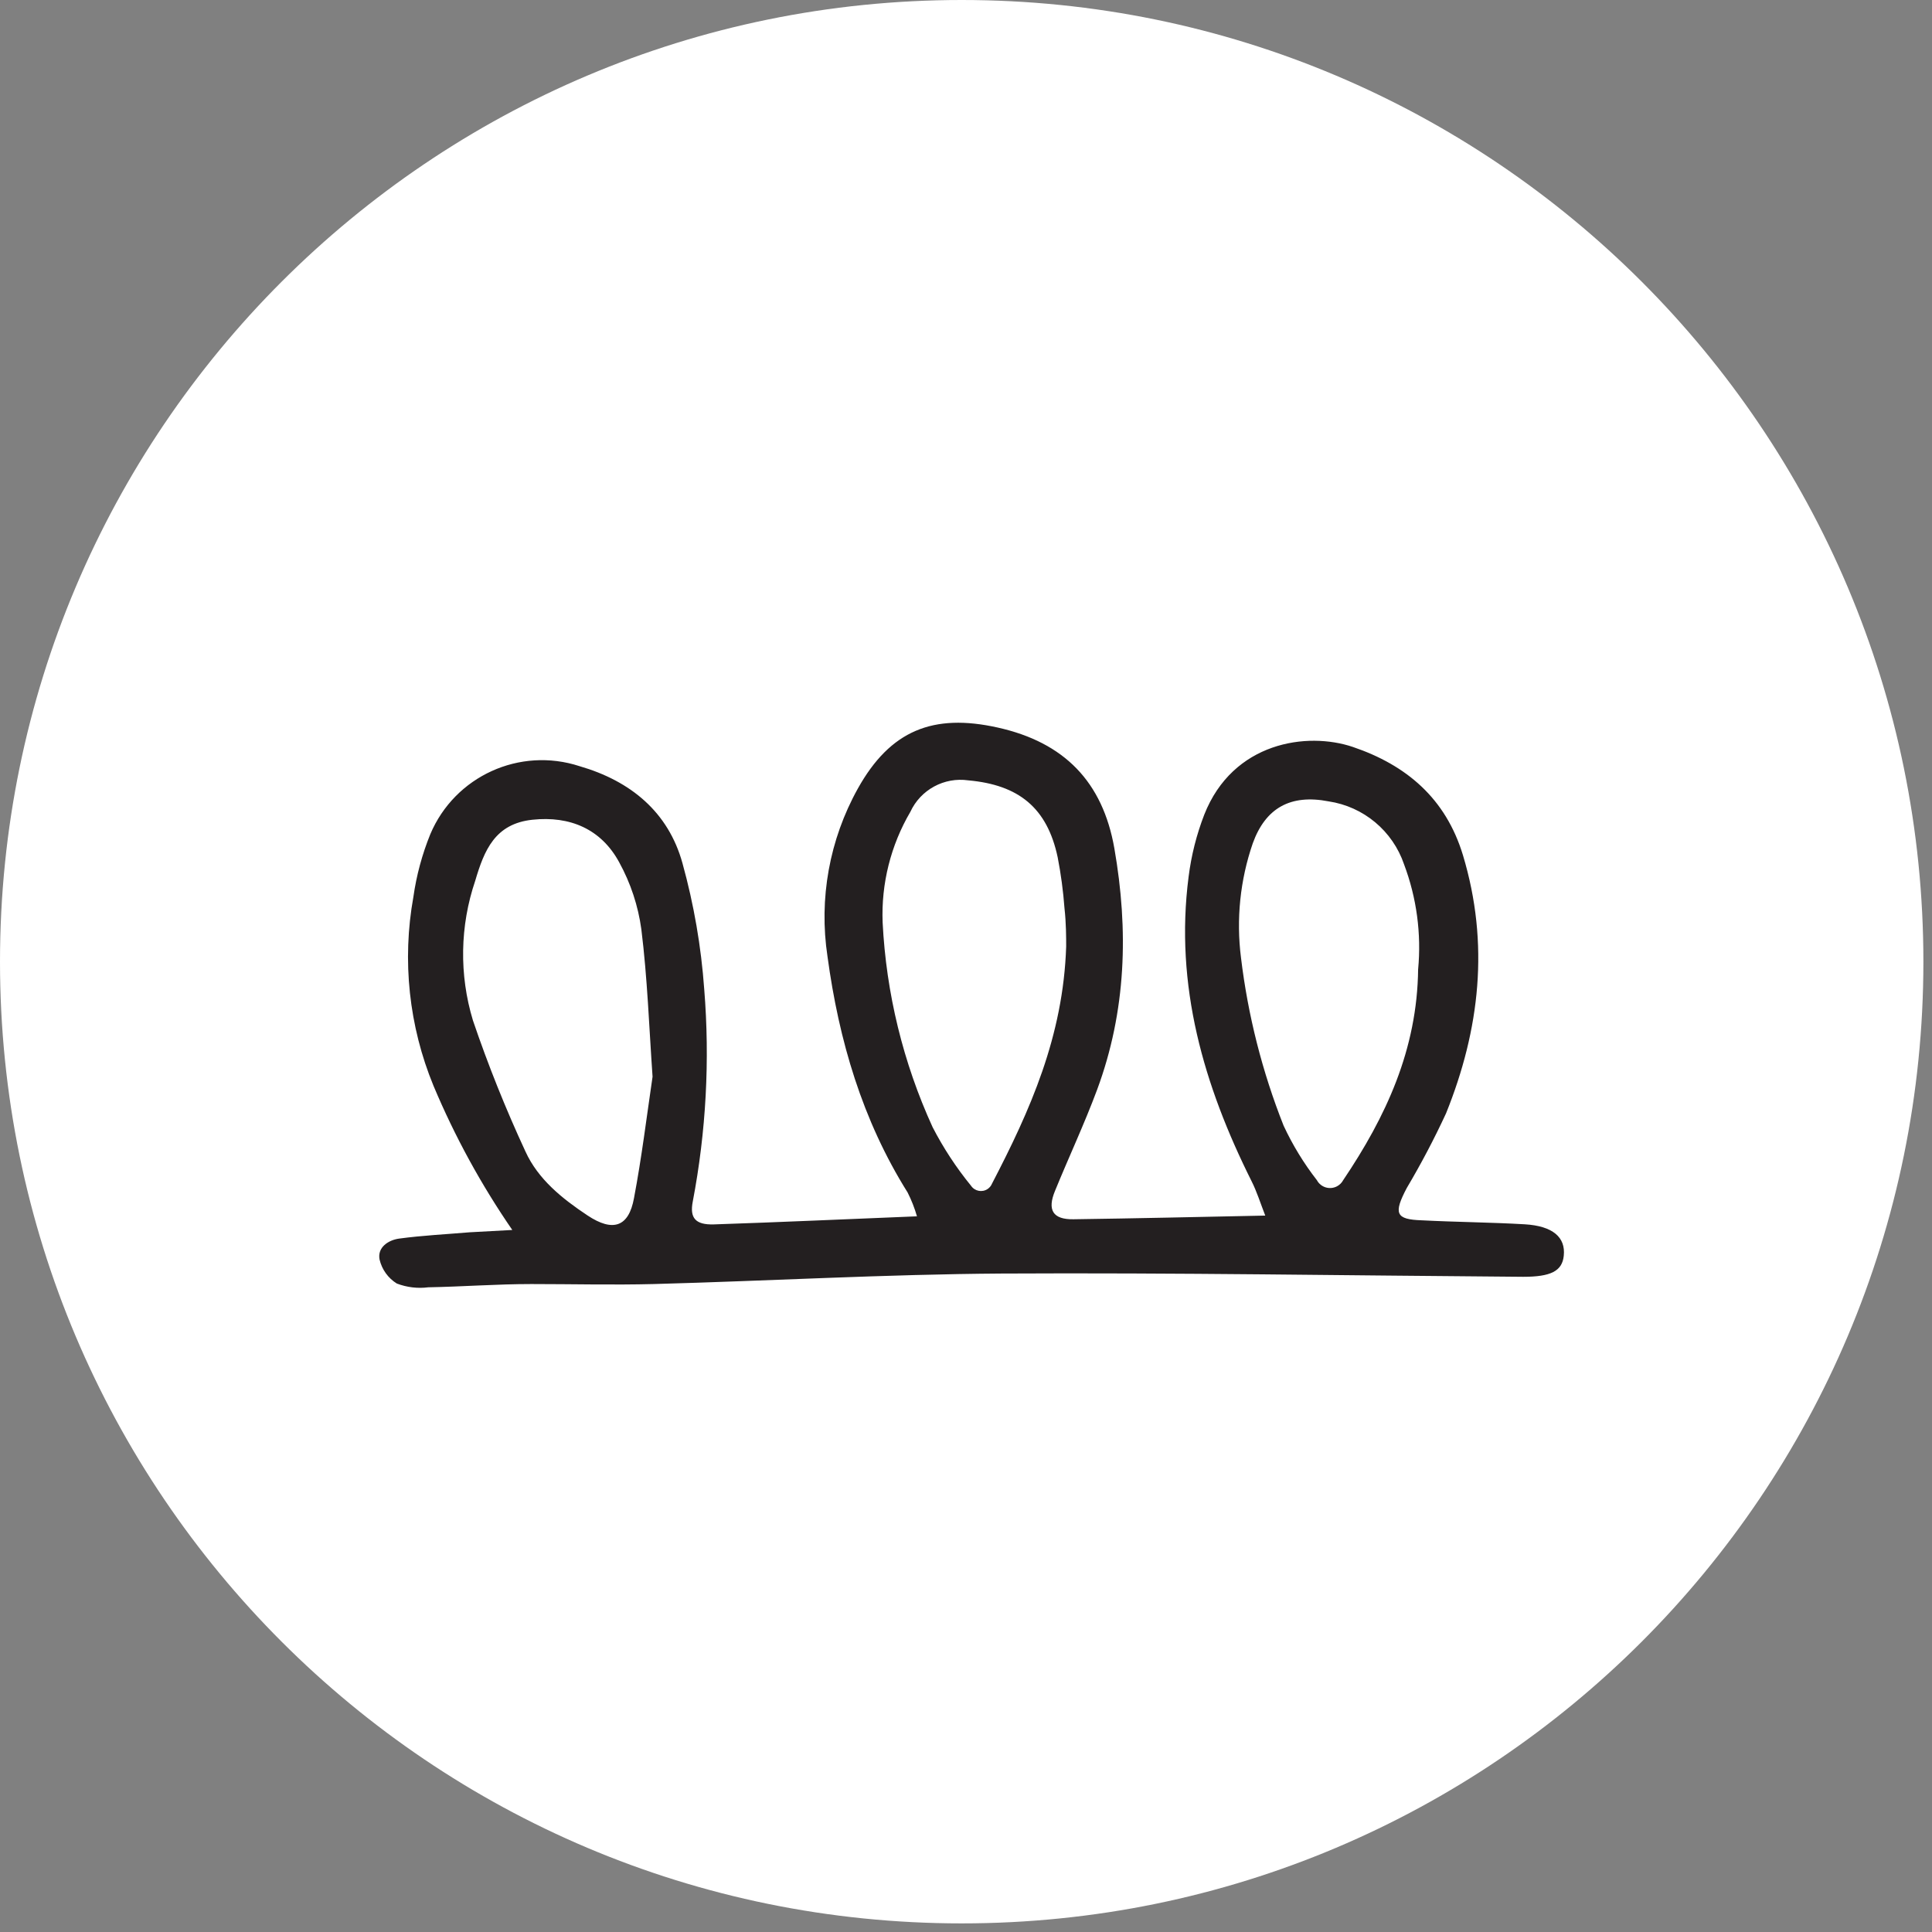 <svg width="184" height="184" viewBox="0 0 184 184" fill="none" xmlns="http://www.w3.org/2000/svg">
<rect x="0" y="0" width="184" height="184" fill="#808080" stroke="none"/>
<g clip-path="url(#clip0_160_3323)">
<path d="M91.59 0C41.006 0 0 41.006 0 91.59C0 142.174 41.006 183.18 91.59 183.18C142.174 183.18 183.18 142.174 183.18 91.59C183.18 41.006 142.174 0 91.59 0Z" fill="white"/>
<path d="M48.79 117.14C45.827 112.835 43.314 108.238 41.29 103.42C38.944 97.727 38.277 91.48 39.37 85.42C39.661 83.372 40.202 81.367 40.98 79.45C43.314 73.921 49.496 71.104 55.2 72.97C60.06 74.38 63.65 77.33 65 82.22C66.086 86.142 66.779 90.161 67.07 94.22C67.615 100.972 67.248 107.766 65.98 114.42C65.67 116 66.23 116.66 67.98 116.61C74.29 116.4 80.6 116.11 87.33 115.84C87.105 115.057 86.807 114.297 86.44 113.57C82.12 106.68 79.89 99.07 78.81 91.1C77.974 85.594 78.99 79.966 81.7 75.1C84.79 69.56 88.87 67.92 95.02 69.29C101.36 70.7 105.02 74.46 106.13 80.8C107.49 88.59 107.27 96.28 104.48 103.8C103.27 107.05 101.79 110.2 100.48 113.41C99.72 115.24 100.27 116.15 102.23 116.12C108.16 116.04 114.08 115.9 120.5 115.77C120.02 114.53 119.69 113.47 119.2 112.5C114.64 103.38 111.86 93.87 113.2 83.5C113.454 81.477 113.954 79.492 114.69 77.59C117.42 70.66 124.48 69.66 128.85 71.14C133.94 72.87 137.69 76.03 139.33 81.45C141.87 89.88 140.94 98.04 137.72 106.03C136.595 108.462 135.346 110.835 133.98 113.14C132.7 115.57 132.91 116.14 135.41 116.22C138.68 116.39 141.95 116.41 145.22 116.6C147.89 116.76 149.12 117.84 148.93 119.6C148.78 121.06 147.69 121.6 145.07 121.6C128.51 121.48 111.94 121.2 95.37 121.29C84.37 121.36 73.3 121.99 62.26 122.29C58.38 122.39 54.49 122.29 50.6 122.29C47.33 122.29 44.06 122.54 40.79 122.6C39.776 122.73 38.745 122.606 37.79 122.24C36.963 121.727 36.374 120.907 36.15 119.96C35.92 118.8 36.98 118.1 38.02 117.96C40.24 117.66 42.5 117.55 44.74 117.36L48.79 117.14ZM62.15 102.57C61.82 97.87 61.66 93.16 61.08 88.5C60.775 86.269 60.063 84.114 58.98 82.14C57.26 78.95 54.28 77.69 50.71 78.07C47.14 78.45 46.12 80.97 45.26 83.88C43.8 88.182 43.723 92.832 45.04 97.18C46.483 101.426 48.152 105.592 50.04 109.66C51.25 112.32 53.55 114.16 55.96 115.76C58.37 117.36 59.88 116.86 60.38 114.11C61.11 110.26 61.58 106.41 62.15 102.53V102.57ZM101.54 90.14C101.54 89.35 101.54 87.91 101.38 86.5C101.259 84.869 101.042 83.246 100.73 81.64C99.73 76.93 97.02 74.75 92.22 74.32C89.919 73.991 87.675 75.21 86.7 77.32C84.832 80.506 83.916 84.16 84.06 87.85C84.398 94.593 86.013 101.21 88.82 107.35C89.843 109.332 91.07 111.202 92.48 112.93C92.833 113.451 93.542 113.588 94.063 113.235C94.25 113.108 94.395 112.929 94.48 112.72C98.1 105.76 101.26 98.71 101.54 90.14ZM135.06 92.32C135.379 88.928 134.92 85.508 133.72 82.32C132.635 79.132 129.86 76.817 126.53 76.32C122.91 75.62 120.53 76.94 119.31 80.32C118.106 83.816 117.723 87.542 118.19 91.21C118.85 96.696 120.214 102.073 122.25 107.21C123.108 109.054 124.171 110.795 125.42 112.4C125.792 113.09 126.653 113.348 127.344 112.976C127.588 112.844 127.789 112.644 127.92 112.4C131.98 106.37 134.98 99.97 135.06 92.27V92.32Z" fill="#231F20"/>
</g>
<defs>
<clipPath id="clip0_160_3323">
<rect width="183.18" height="183.18" fill="white"/>
</clipPath>
</defs>
</svg>
